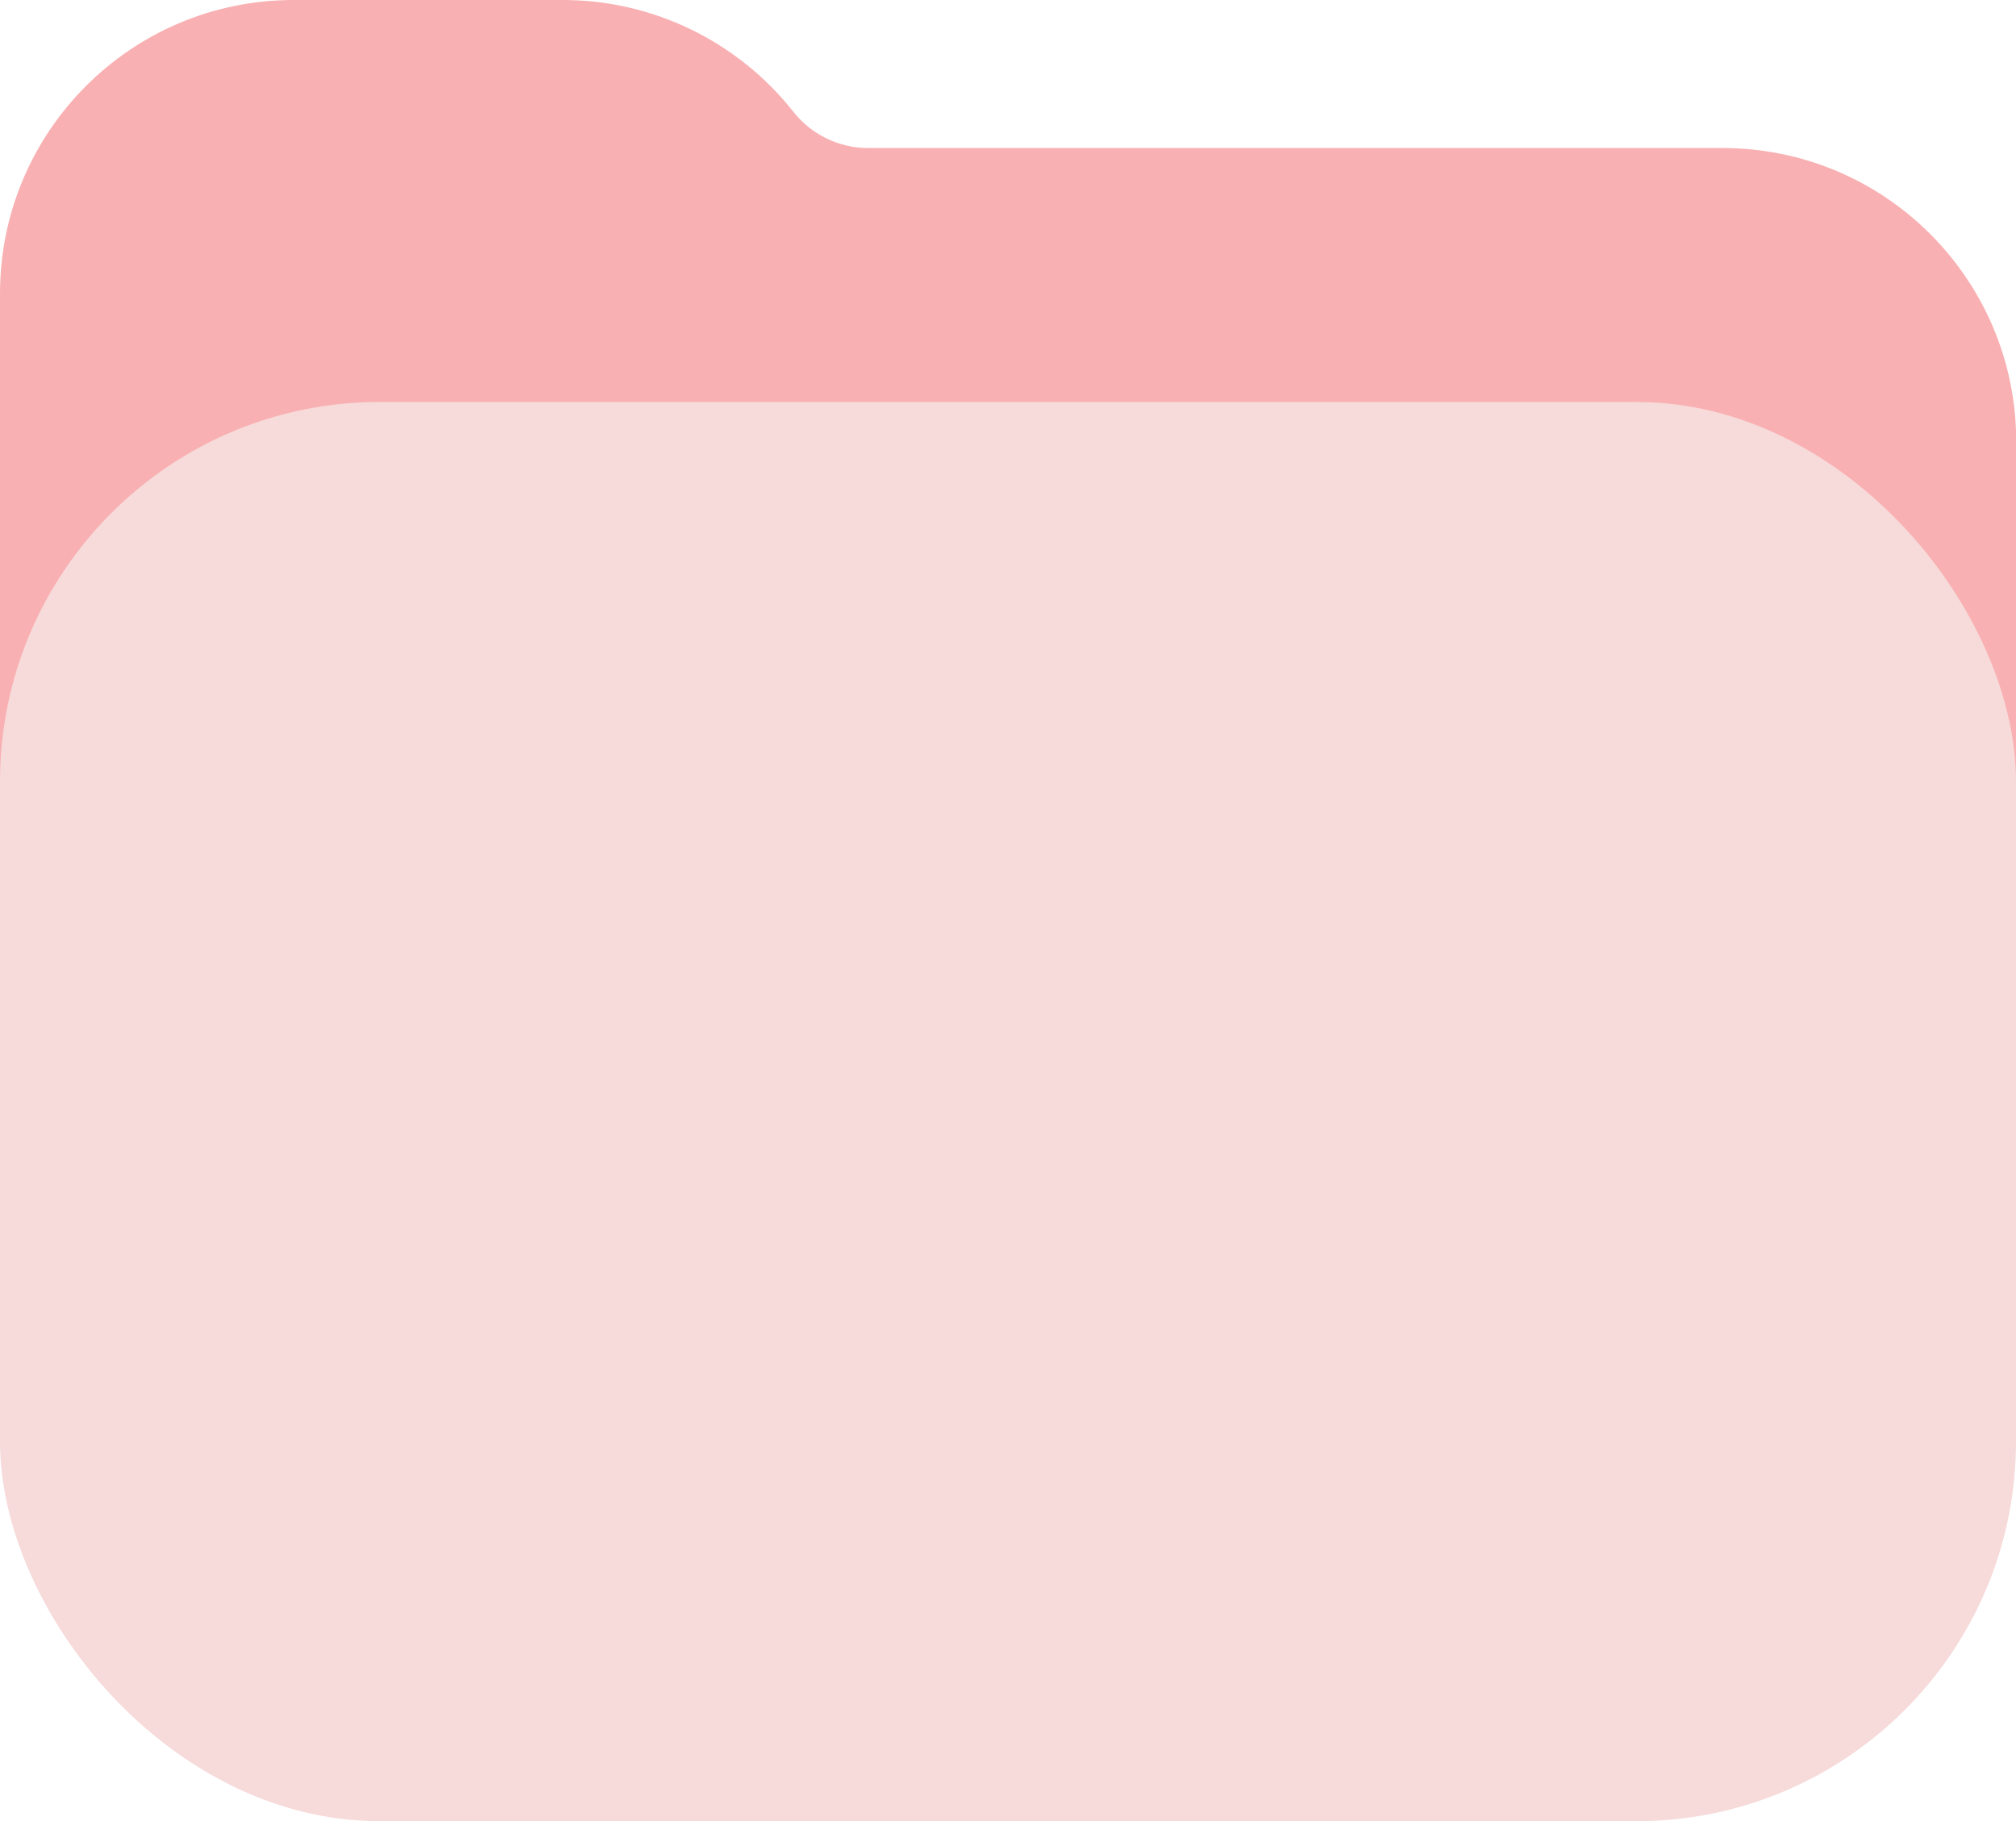 <?xml version="1.0" encoding="UTF-8"?><svg id="Capa_2" xmlns="http://www.w3.org/2000/svg" viewBox="0 0 92.34 83.4"><defs><style>.cls-1{fill:#f7dada;}.cls-2{fill:#f9b0b2;}</style></defs><g id="Capa_1-2"><g><path class="cls-2" d="M13.45,0h12.33c4.12,0,8.01,1.89,10.56,5.12h0c.83,1.05,2.09,1.66,3.42,1.66h39.14c7.43,0,13.45,6.02,13.45,13.45v20.38H0V13.45C0,6.02,6.02,0,13.45,0Z"/><rect class="cls-1" y="18.41" width="92.34" height="65" rx="17.39" ry="17.39"/></g></g></svg>